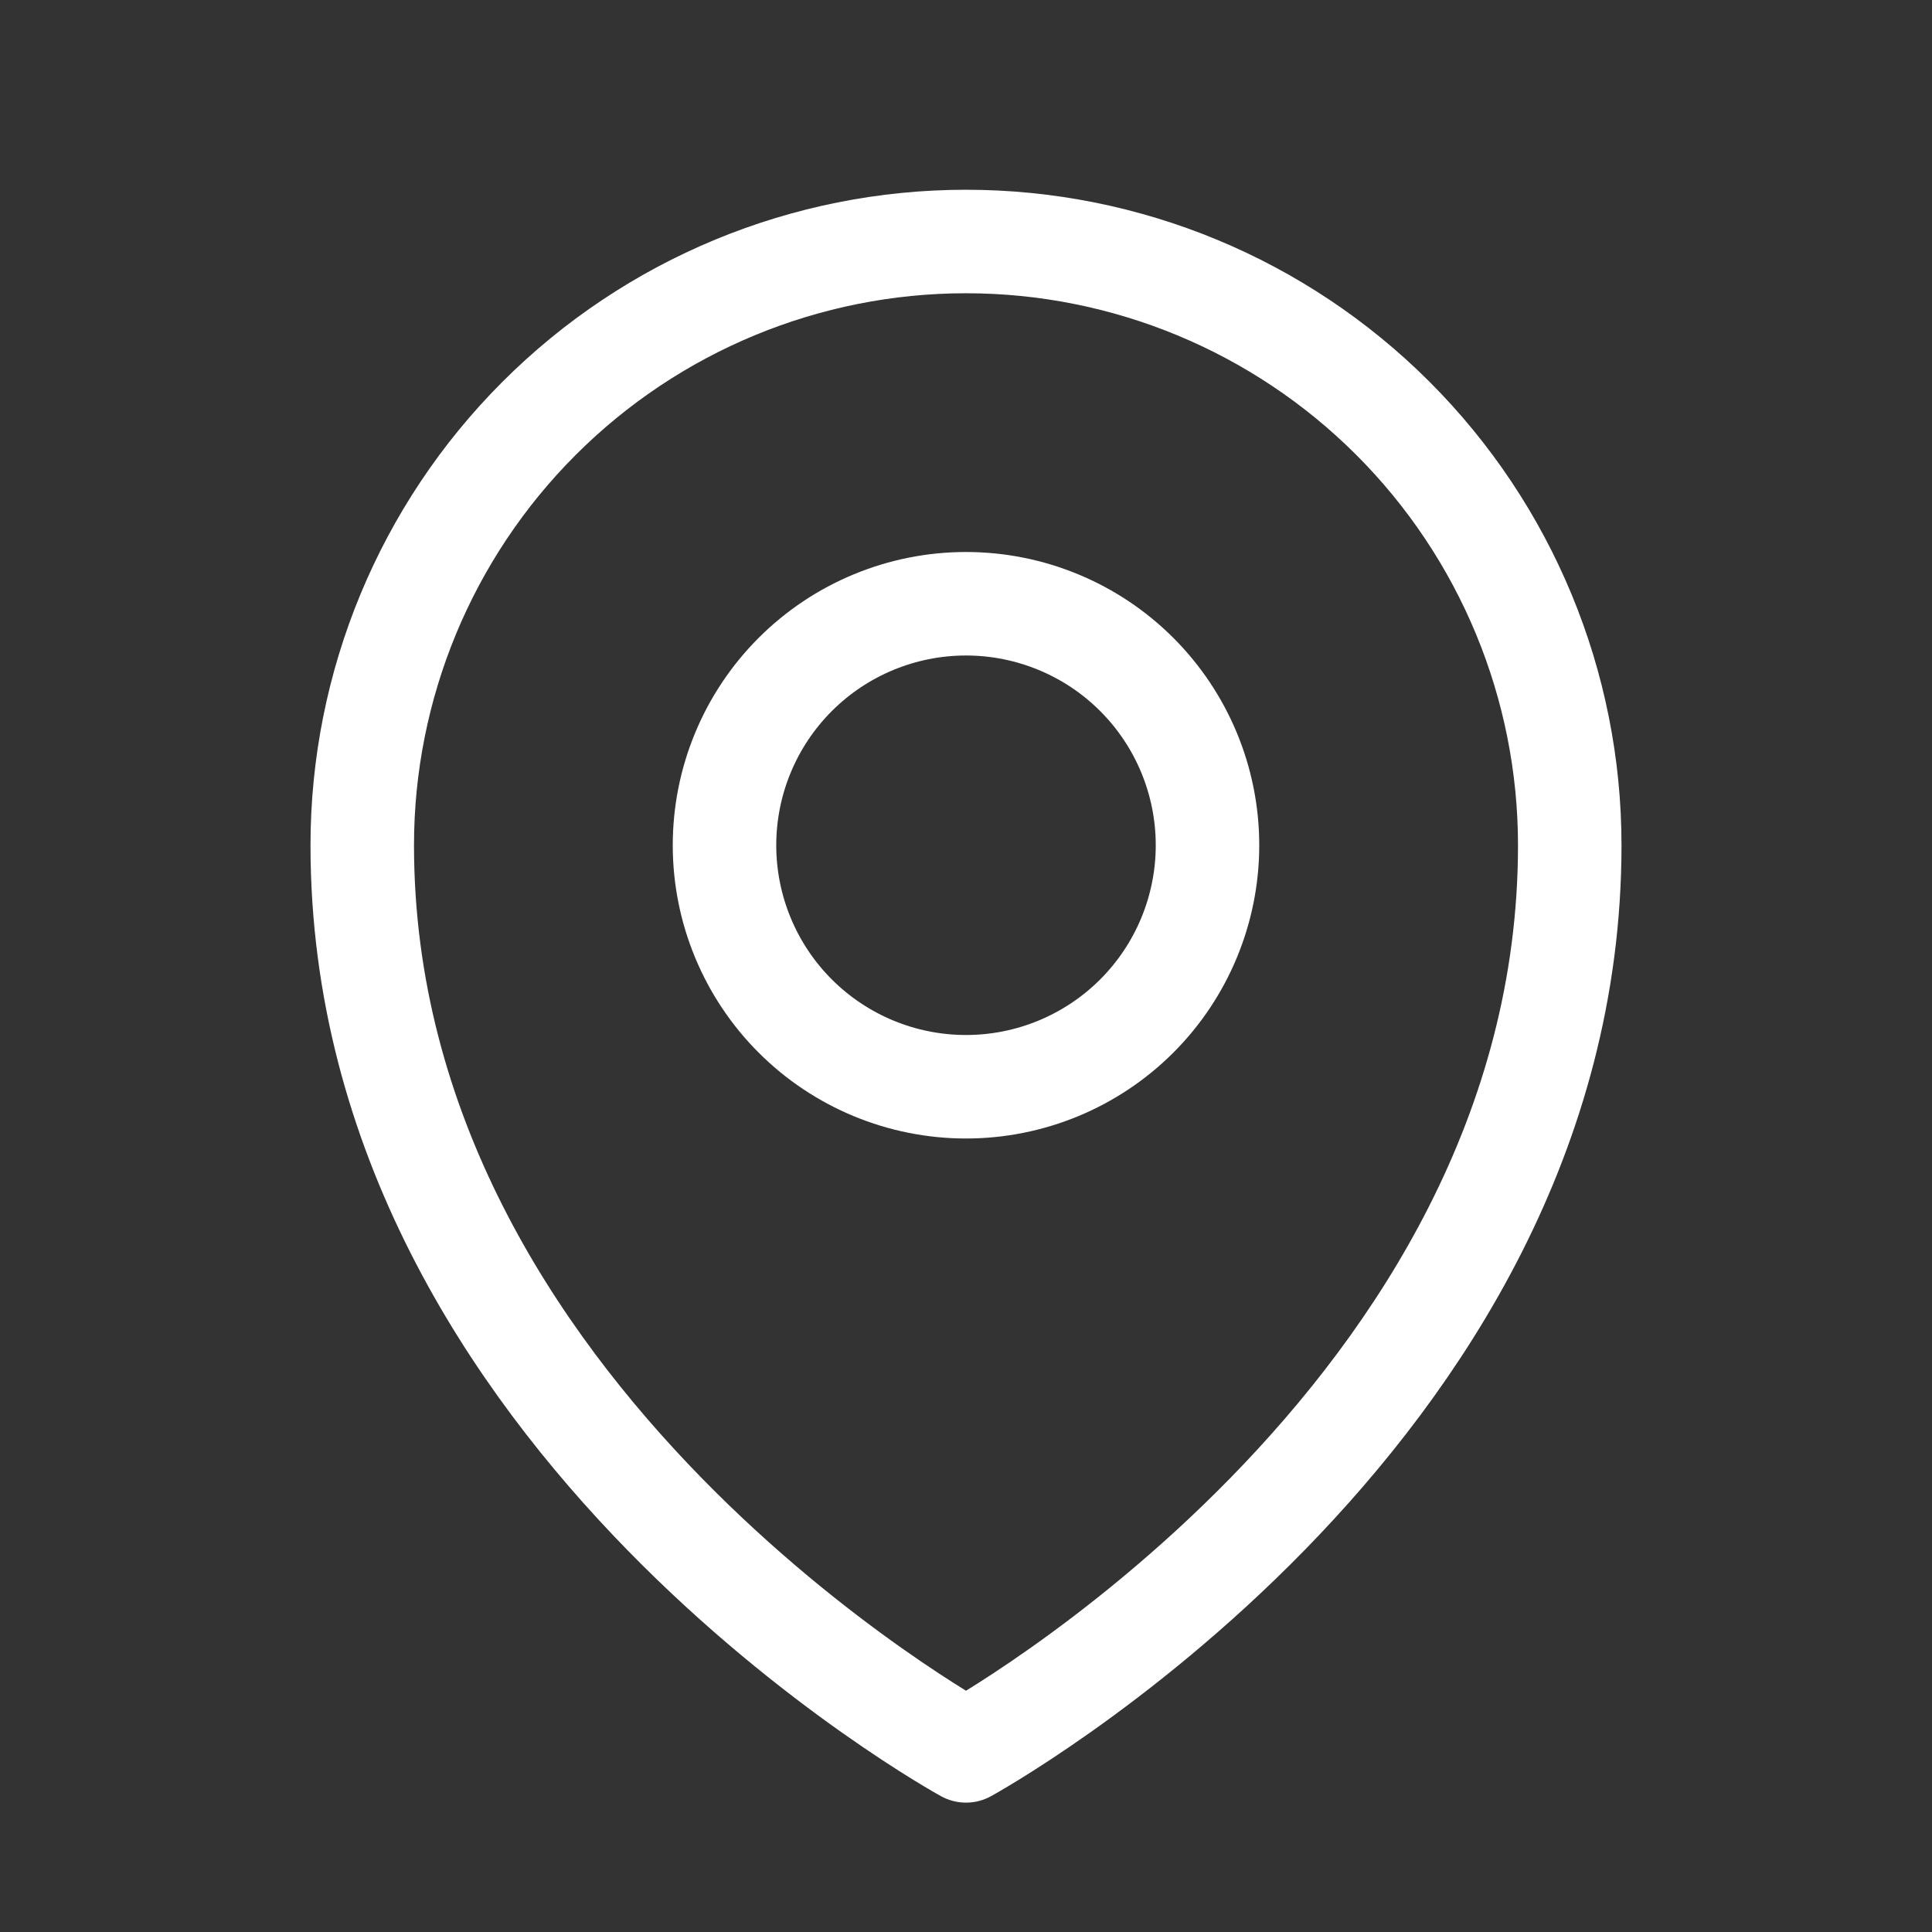 <svg width="28" height="28" viewBox="0 0 28 28" fill="none" xmlns="http://www.w3.org/2000/svg">
<rect x="0" y="0" width="28" height="28" fill="#333333" stroke="none"/>
<path d="M17.5 12.25C17.5 13.178 17.131 14.069 16.475 14.725C15.819 15.381 14.928 15.75 14 15.75C13.072 15.75 12.181 15.381 11.525 14.725C10.869 14.069 10.5 13.178 10.5 12.25C10.5 11.322 10.869 10.431 11.525 9.775C12.181 9.119 13.072 8.75 14 8.75C14.928 8.75 15.819 9.119 16.475 9.775C17.131 10.431 17.5 11.322 17.5 12.25Z" stroke="white" stroke-width="1.5" stroke-linecap="round" stroke-linejoin="round"/>
<path d="M22.75 12.25C22.75 20.582 14 25.375 14 25.375C14 25.375 5.25 20.582 5.25 12.25C5.25 9.929 6.172 7.704 7.813 6.063C9.454 4.422 11.679 3.5 14 3.5C16.321 3.5 18.546 4.422 20.187 6.063C21.828 7.704 22.75 9.929 22.75 12.25Z" stroke="white" stroke-width="1.5" stroke-linecap="round" stroke-linejoin="round"/>
</svg>

